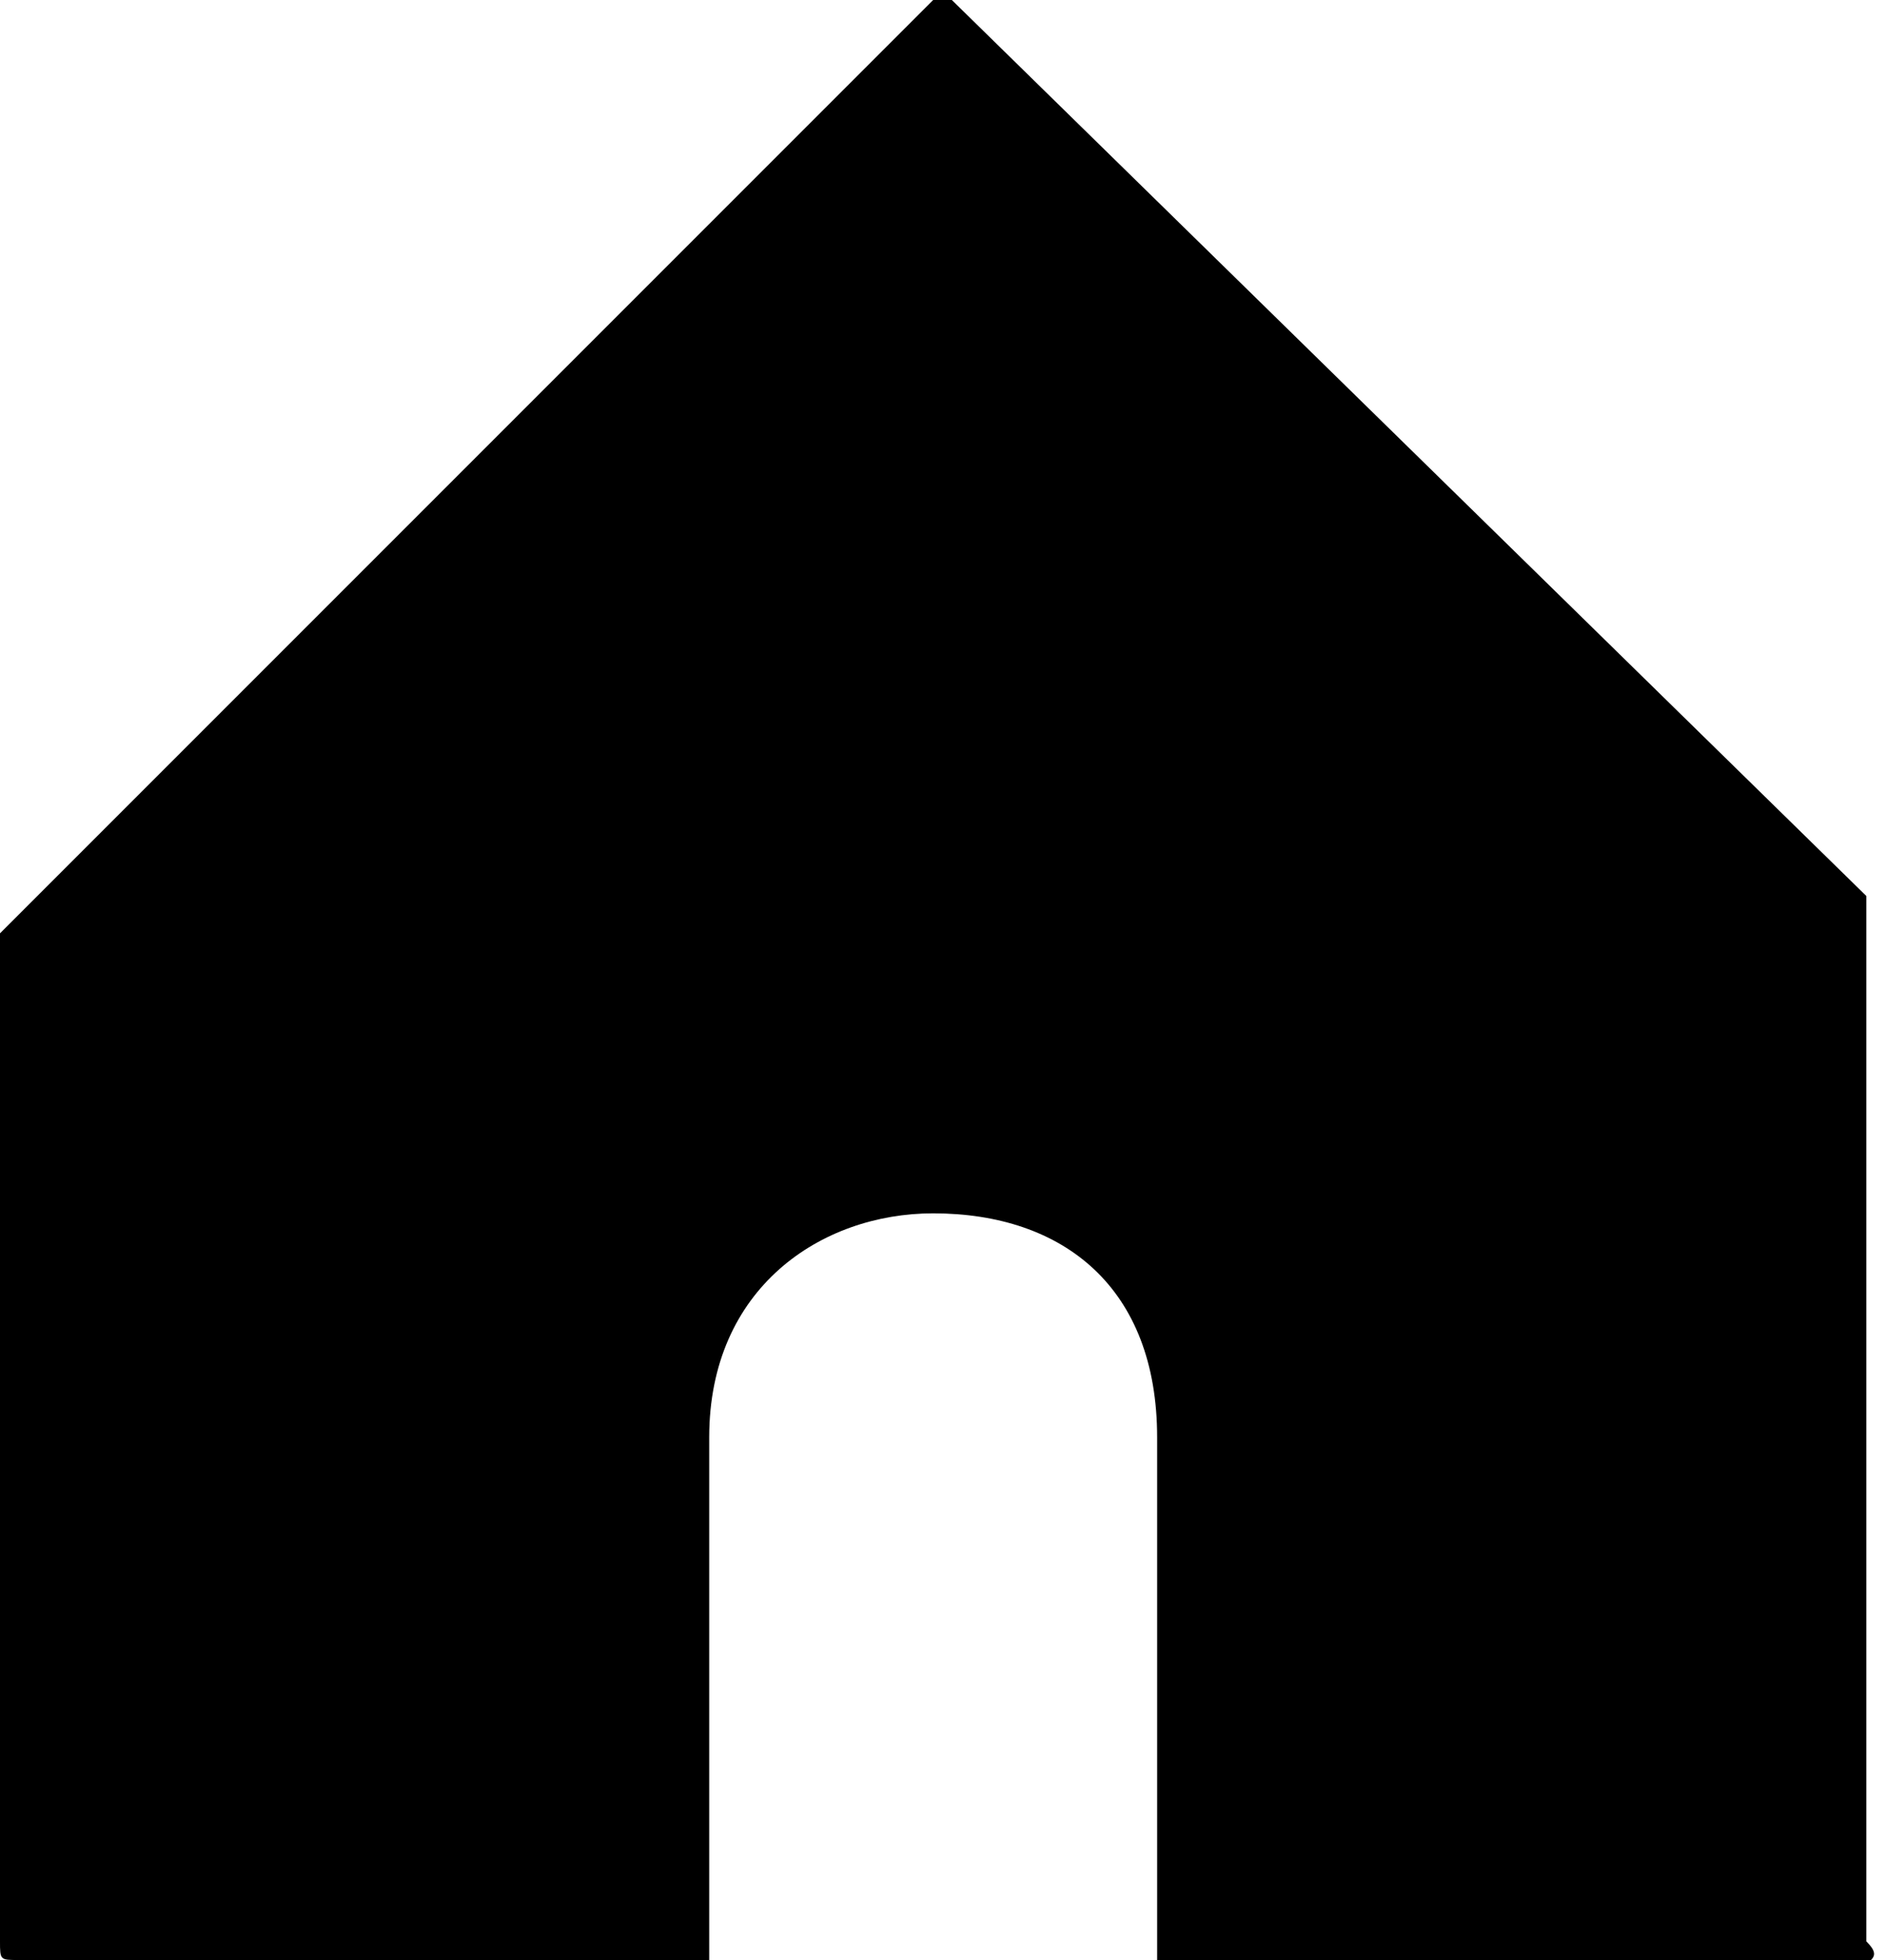 <?xml version="1.0" encoding="utf-8"?>
<!-- Generator: Adobe Illustrator 22.0.1, SVG Export Plug-In . SVG Version: 6.00 Build 0)  -->
<svg version="1.1" id="Layer_1" xmlns="http://www.w3.org/2000/svg" xmlns:xlink="http://www.w3.org/1999/xlink" x="0px" y="0px"
	 viewBox="0 0 10.1 10.5" style="enable-background:new 0 0 10.1 10.5;" xml:space="preserve">
<path d="M10,10.4l0-5.5c0,0,0-0.1,0-0.1L5.1,0C5.1,0,5,0,5,0L0,5C0,5,0,5,0,5v5.4c0,0.1,0,0.1,0.1,0.1h3.7V7.7
	c0-0.8,0.6-1.2,1.2-1.2c0.7,0,1.2,0.4,1.2,1.2v2.9h3.7h0C10,10.5,10.1,10.5,10,10.4C10.1,10.4,10,10.4,10,10.4"/>
</svg>

